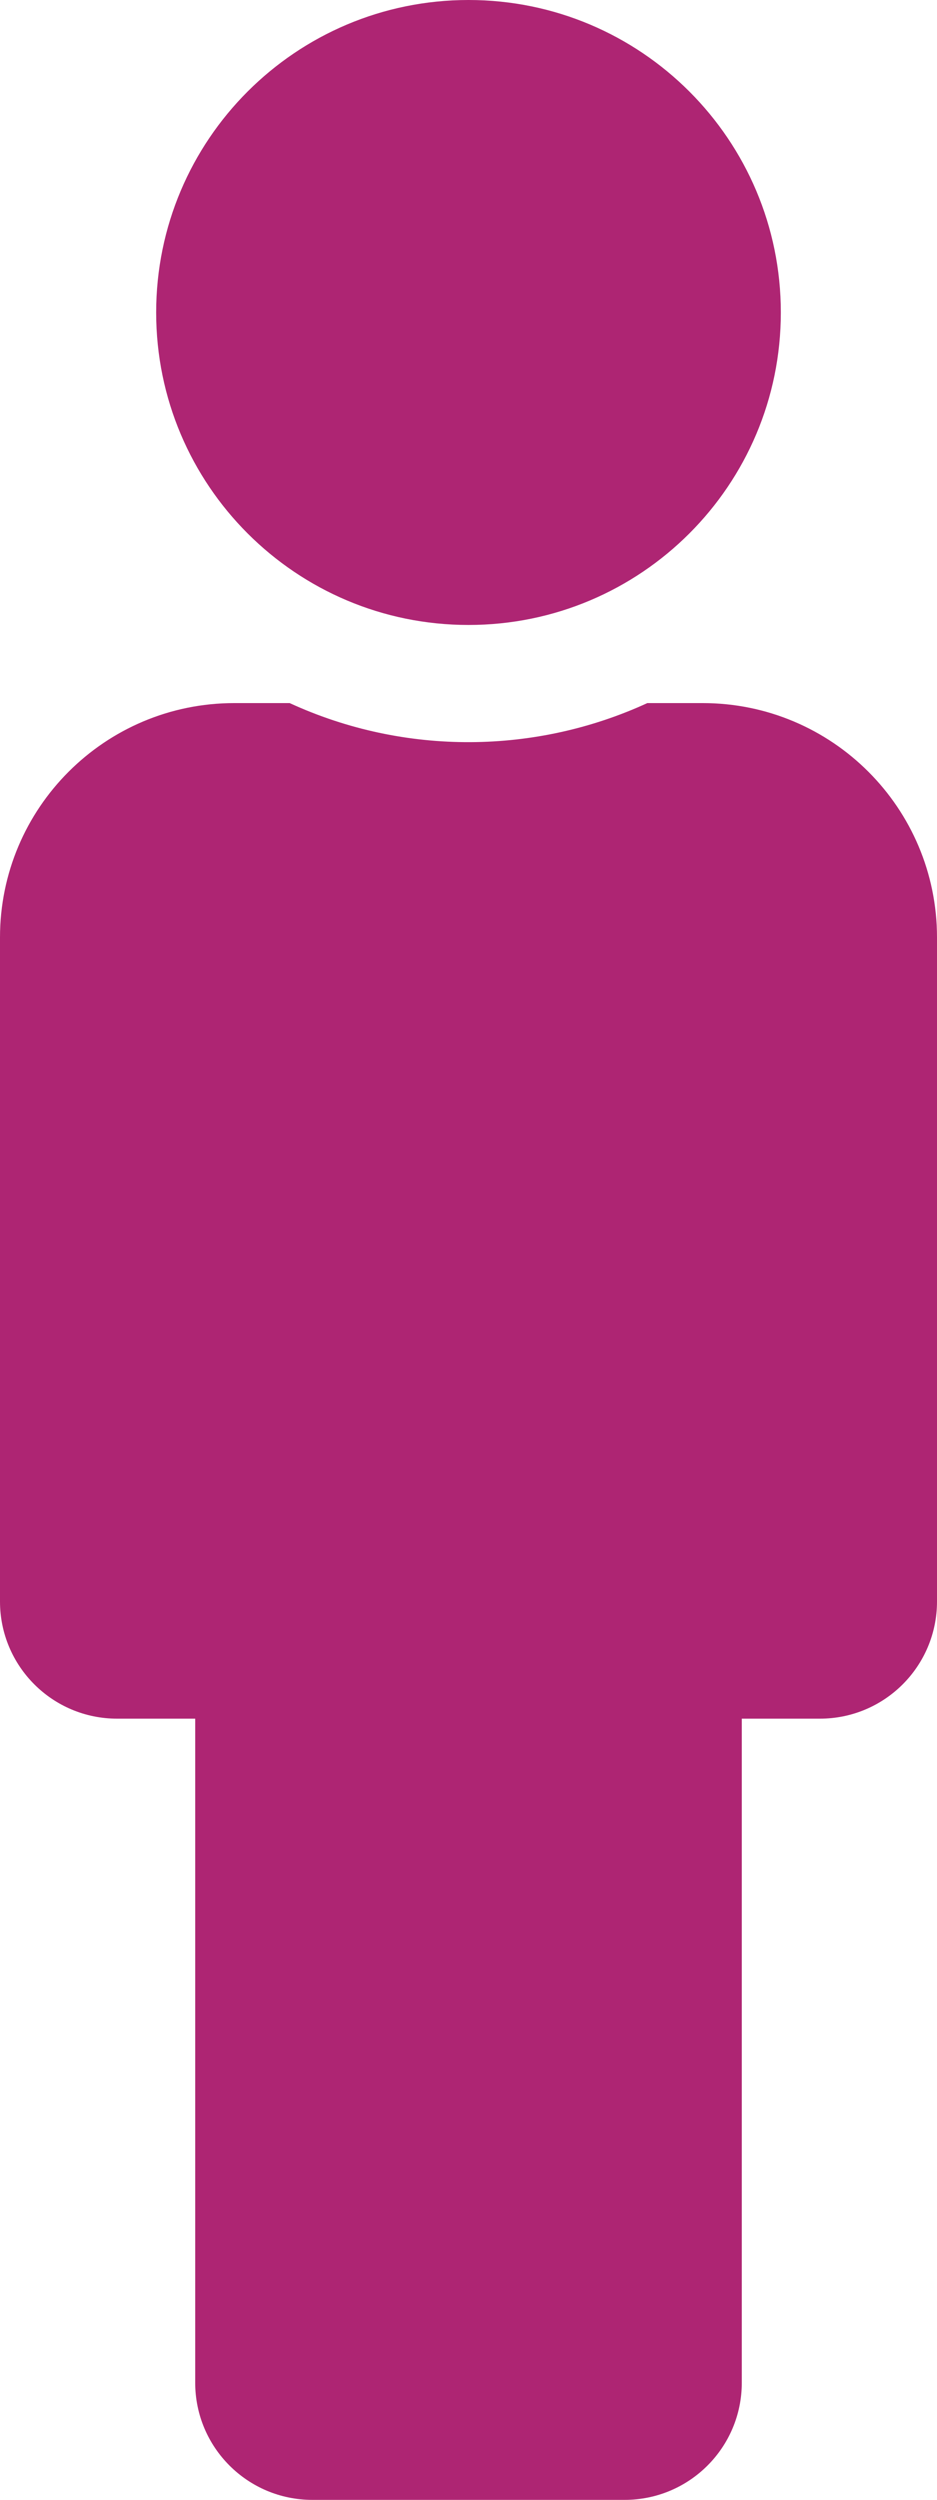 <svg width="18" height="48" viewBox="0 0 18 48" fill="none" xmlns="http://www.w3.org/2000/svg">
<path d="M9 0C12.314 0 15 2.686 15 6C15 9.314 12.314 12 9 12C5.686 12 3 9.314 3 6C3 2.686 5.686 0 9 0ZM13.5 13.5H12.435C10.306 14.479 7.786 14.521 5.565 13.5H4.5C2.015 13.5 0 15.515 0 18V30.75C0 31.993 1.007 33 2.25 33H3.75V45.75C3.75 46.993 4.757 48 6 48H12C13.243 48 14.25 46.993 14.25 45.75V33H15.75C16.993 33 18 31.993 18 30.75V18C18 15.515 15.985 13.5 13.5 13.5Z" fill="#AE2573"/>
</svg>
